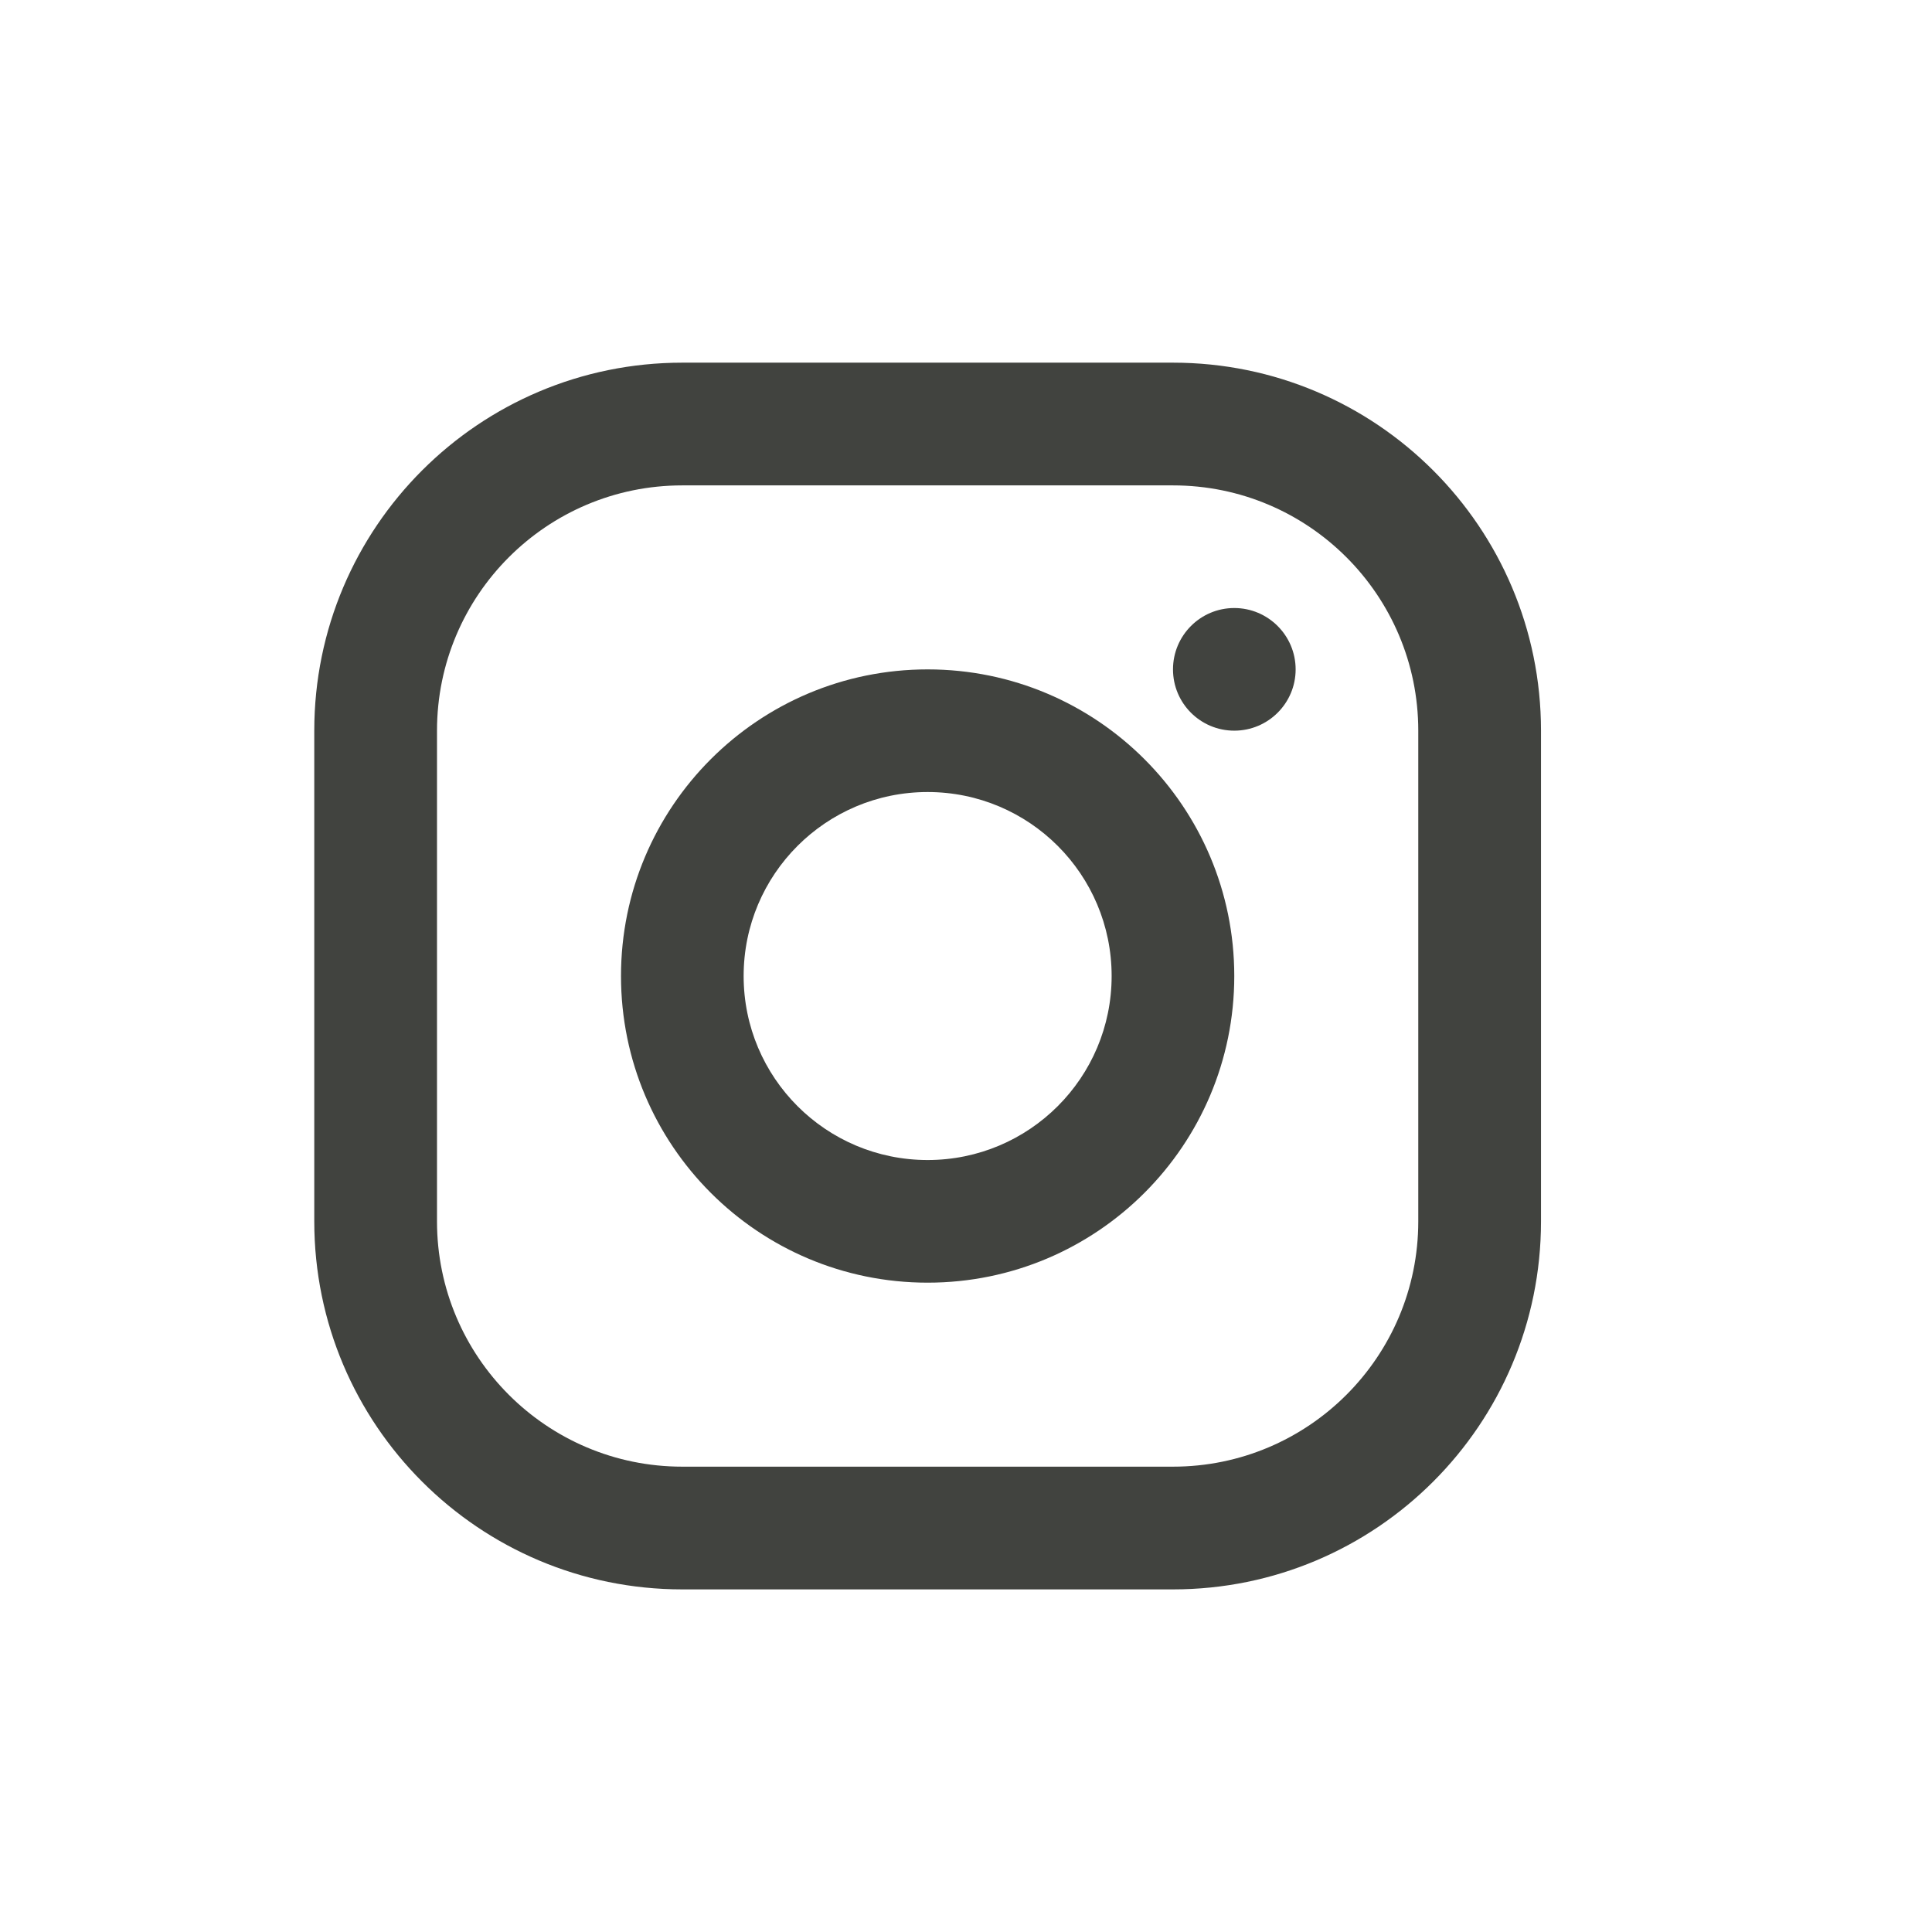 <svg width="21" height="21" viewBox="0 0 21 21" fill="none" xmlns="http://www.w3.org/2000/svg">
<path fill-rule="evenodd" clip-rule="evenodd" d="M7.416 3.942H12.75C14.959 3.942 16.75 5.733 16.75 7.942V13.276C16.75 15.485 14.959 17.276 12.75 17.276H7.416C5.207 17.276 3.416 15.485 3.416 13.276V7.942C3.416 5.733 5.207 3.942 7.416 3.942ZM7.416 5.276C5.944 5.276 4.75 6.47 4.75 7.942V13.276C4.75 14.748 5.944 15.942 7.416 15.942H12.75C14.222 15.942 15.416 14.748 15.416 13.276V7.942C15.416 6.47 14.222 5.276 12.75 5.276H7.416ZM10.083 13.942C8.242 13.942 6.75 12.45 6.75 10.609C6.75 8.768 8.242 7.276 10.083 7.276C11.924 7.276 13.416 8.768 13.416 10.609C13.416 12.45 11.924 13.942 10.083 13.942ZM10.083 12.609C11.188 12.609 12.083 11.714 12.083 10.609C12.083 9.504 11.188 8.609 10.083 8.609C8.978 8.609 8.083 9.504 8.083 10.609C8.083 11.714 8.978 12.609 10.083 12.609ZM13.416 7.942C13.048 7.942 12.75 7.644 12.75 7.276C12.75 6.908 13.048 6.609 13.416 6.609C13.784 6.609 14.083 6.908 14.083 7.276C14.083 7.644 13.784 7.942 13.416 7.942Z" fill="#41433F"/>
</svg>

